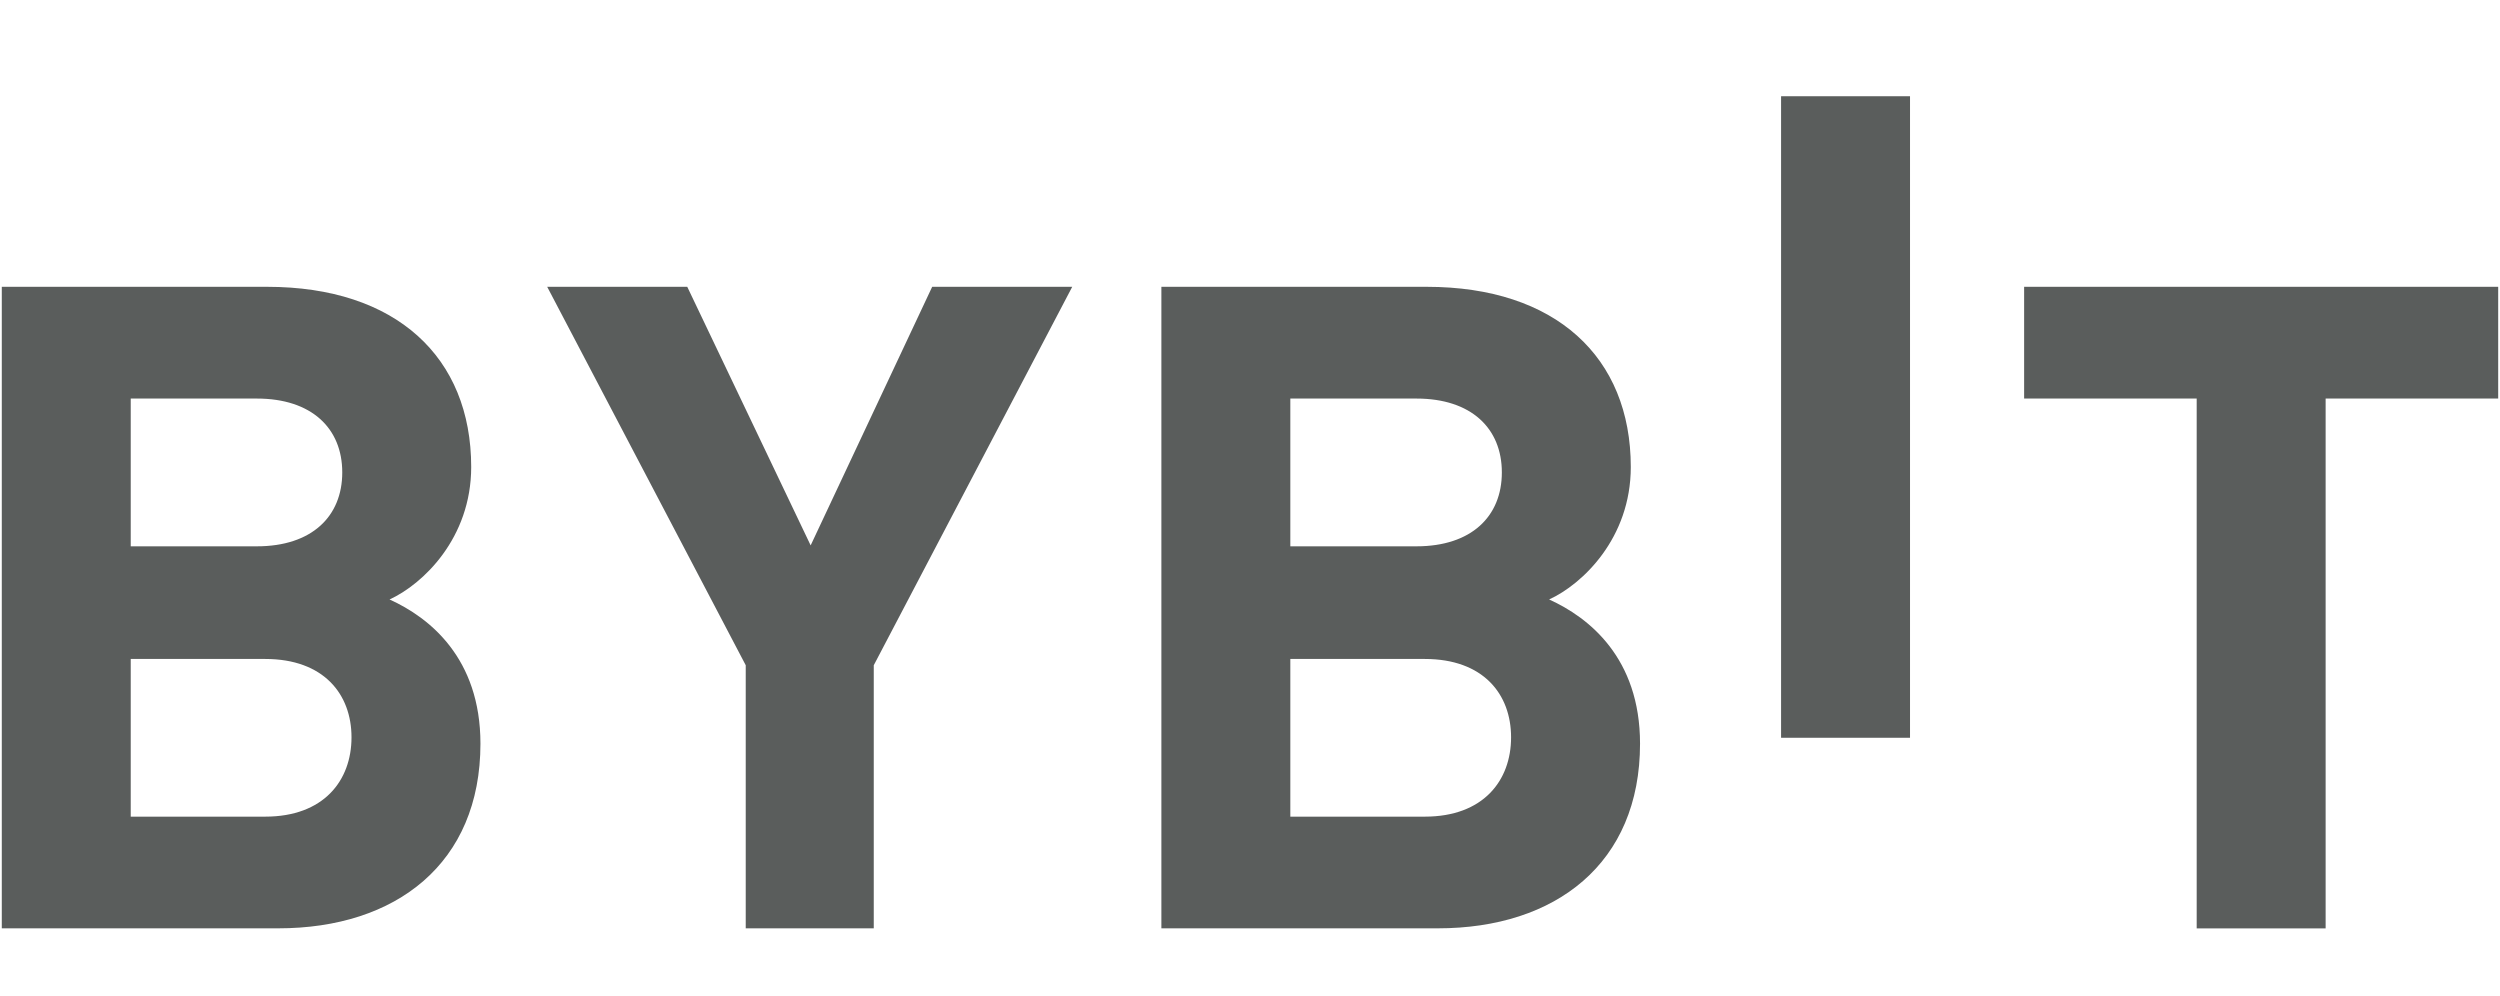 <svg width="123" height="49" viewBox="0 0 123 49" fill="none" xmlns="http://www.w3.org/2000/svg">
<g clip-path="url(#clip0_20_1299)">
<path d="M87.629 36.298V4.735H93.973V36.298H87.629Z" fill="#5A5D5C"/>
<path d="M13.689 45.674H0.088V14.111H13.142C19.486 14.111 23.183 17.569 23.183 22.977C23.183 26.478 20.809 28.741 19.166 29.494C21.127 30.38 23.638 32.375 23.638 36.588C23.638 42.482 19.486 45.674 13.689 45.674ZM12.64 19.609H6.432V26.879H12.64C15.332 26.879 16.839 25.416 16.839 23.243C16.839 21.072 15.332 19.609 12.64 19.609ZM13.05 32.421H6.432V40.179H13.05C15.926 40.179 17.294 38.406 17.294 36.277C17.294 34.15 15.924 32.421 13.05 32.421Z" fill="#5A5D5C"/>
<path d="M42.989 32.73V45.674H36.69V32.73L26.922 14.111H33.813L39.884 26.833L45.863 14.111H52.754L42.989 32.73Z" fill="#5A5D5C"/>
<path d="M70.741 45.674H57.14V14.111H70.194C76.538 14.111 80.235 17.569 80.235 22.977C80.235 26.478 77.861 28.741 76.217 29.494C78.179 30.38 80.69 32.375 80.69 36.588C80.69 42.482 76.538 45.674 70.741 45.674ZM69.692 19.609H63.484V26.879H69.692C72.384 26.879 73.891 25.416 73.891 23.243C73.891 21.072 72.384 19.609 69.692 19.609ZM70.102 32.421H63.484V40.179H70.102C72.978 40.179 74.345 38.406 74.345 36.277C74.345 34.15 72.978 32.421 70.102 32.421Z" fill="#5A5D5C"/>
<path d="M114.421 19.609V45.677H108.077V19.609H99.587V14.111H122.911V19.609H114.421Z" fill="#5A5D5C"/>
</g>
<defs>
<clipPath id="clip0_20_1299">
<rect width="122.824" height="48" fill="white" transform="translate(0.088 0.5)"/>
</clipPath>
</defs>
</svg>
